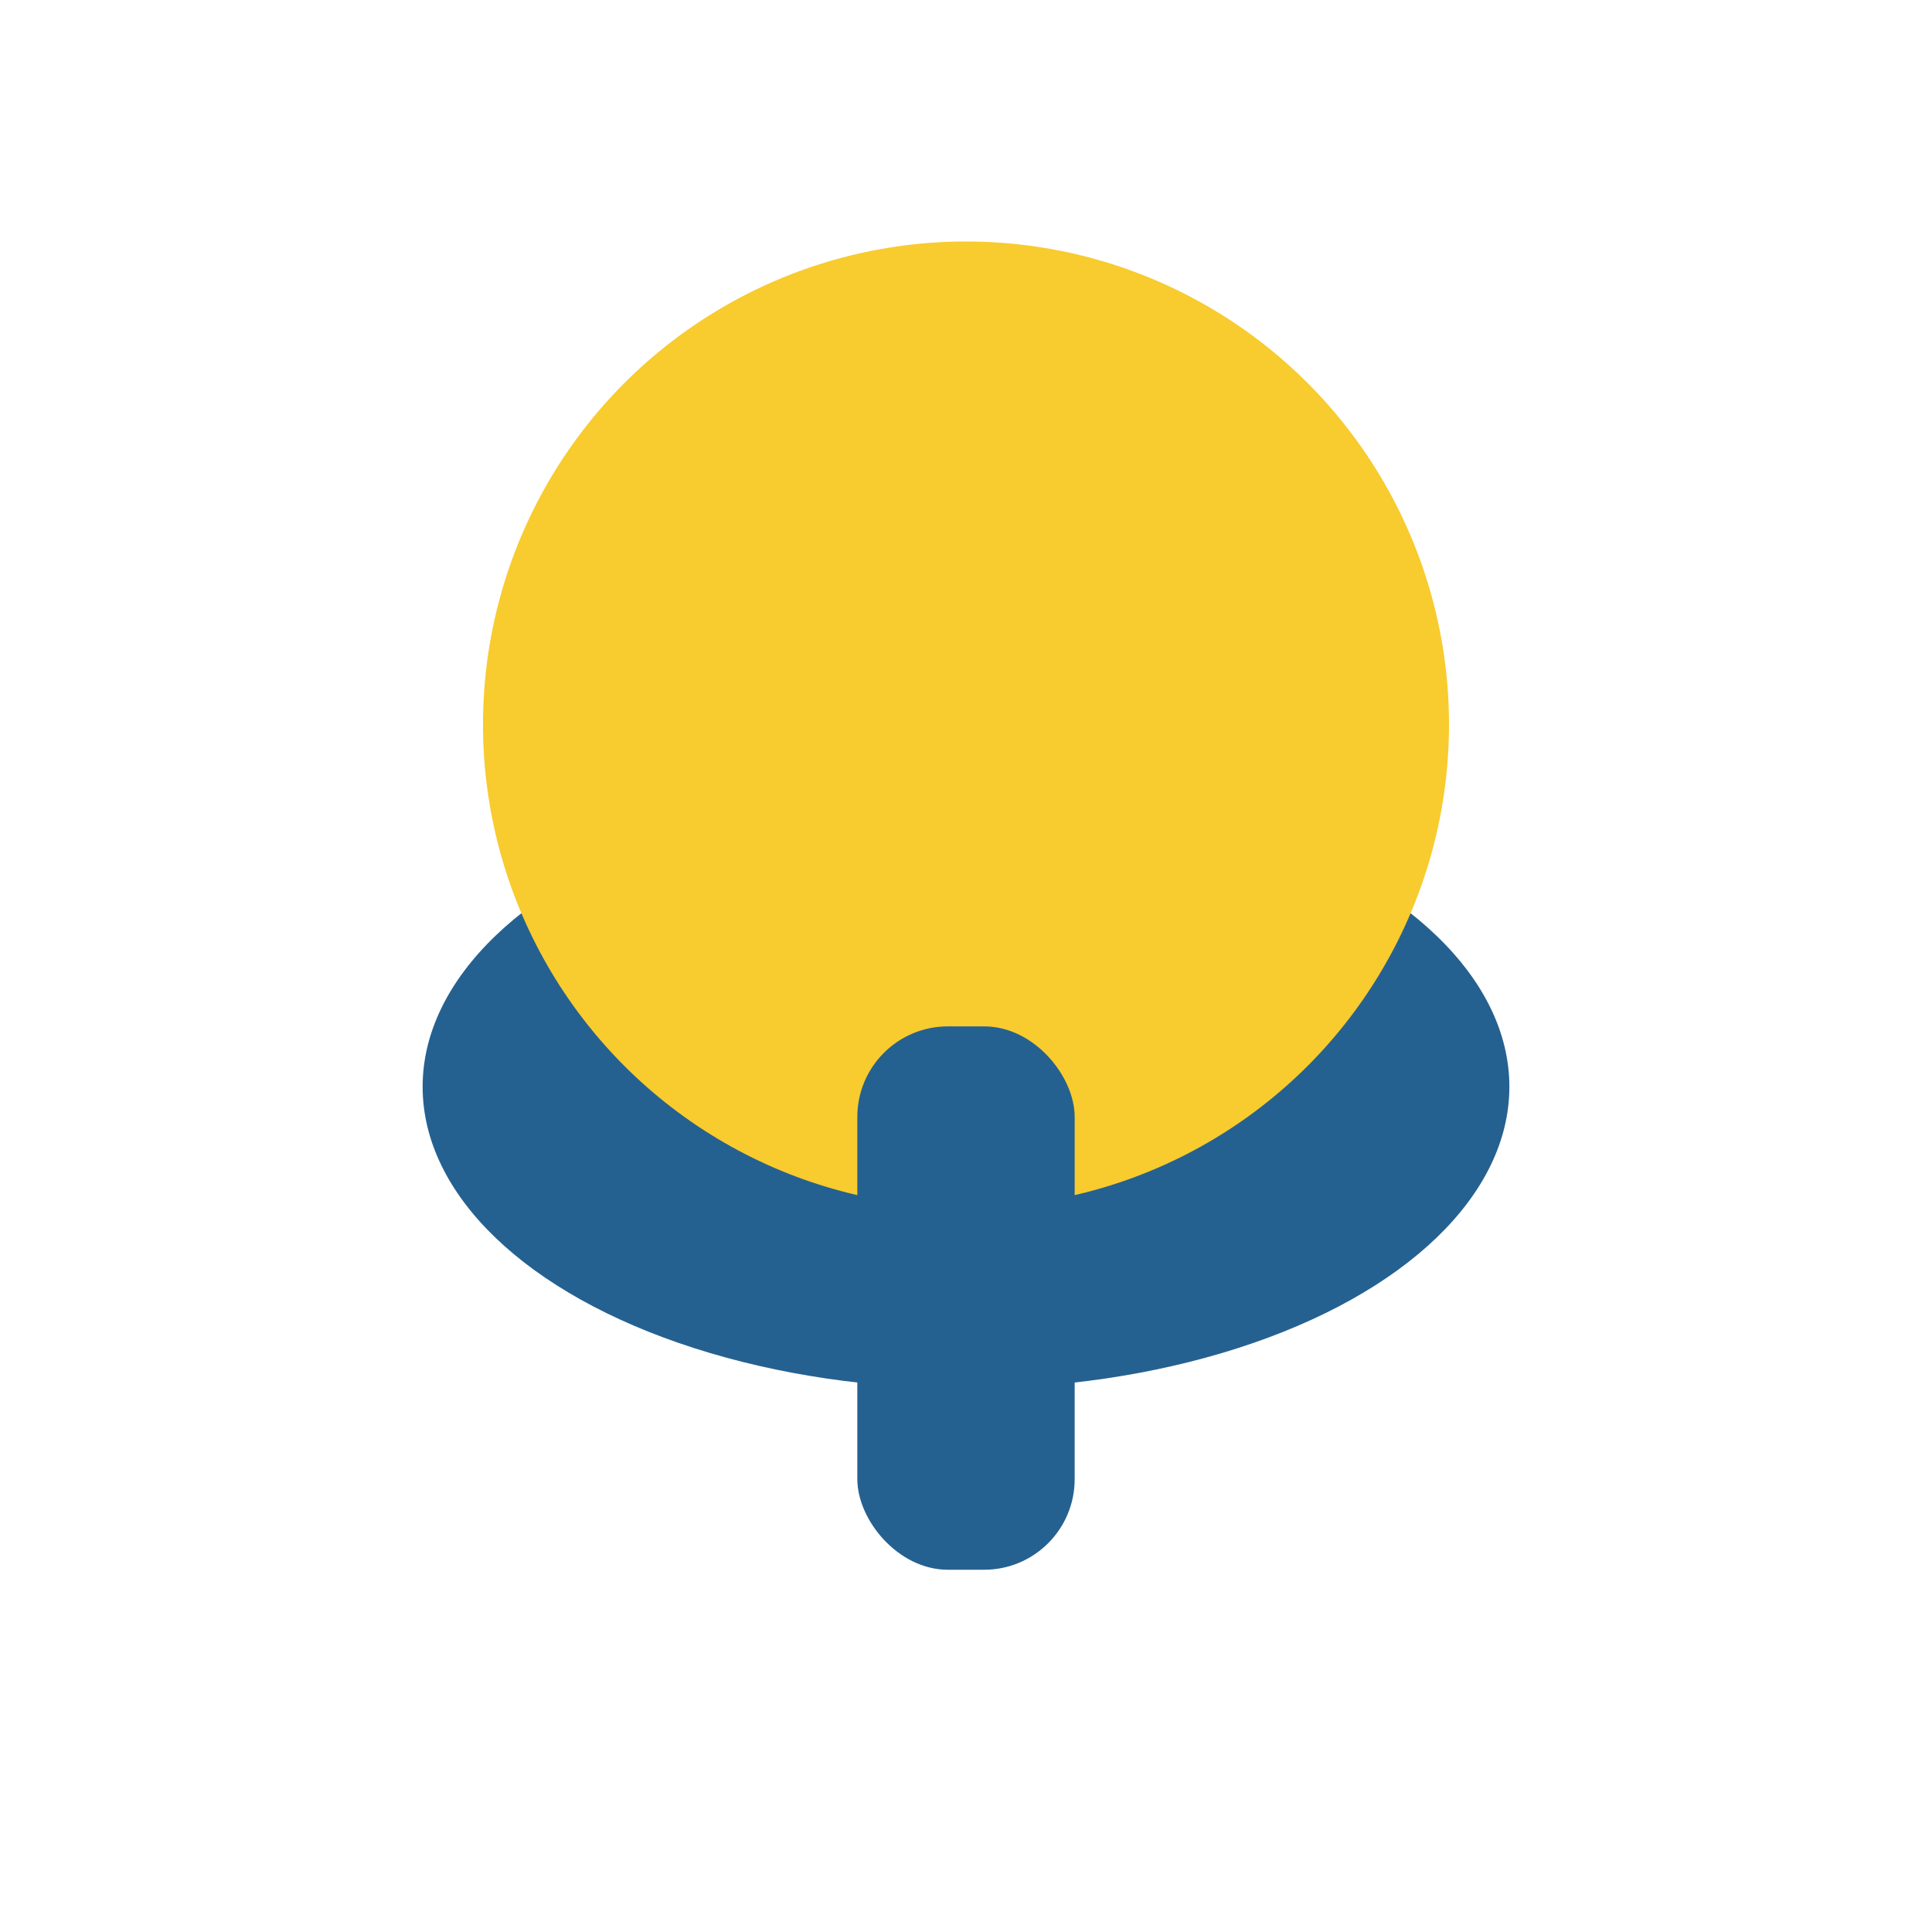 <?xml version="1.0" encoding="UTF-8"?>
<svg xmlns="http://www.w3.org/2000/svg" viewBox="0 0 32 32" width="32" height="32"><ellipse cx="16" cy="18" rx="9" ry="5" fill="#256190"/><circle cx="16" cy="12" r="8" fill="#F8CB2E"/><rect x="14.2" y="17" width="3.6" height="9" rx="1.5" fill="#256190"/></svg>